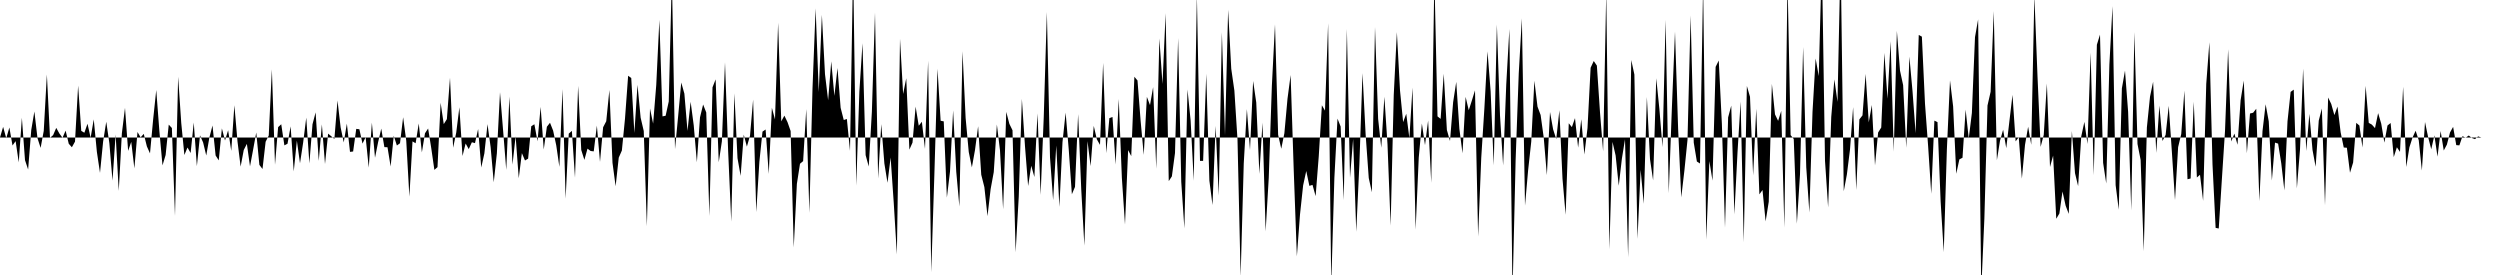 <svg viewBox="0 0 200 22" >
<polyline points="0,11 0.25,10.15 0.50,11.06 0.75,10.20 1,11.64 1.25,11.29 1.50,12.99 1.75,9.42 2,12.81 2.25,13.56 2.50,10.40 2.75,8.92 3,11.06 3.25,11.83 3.50,10.47 3.75,5.96 4,11.03 4.25,10.81 4.50,10.23 4.75,10.68 5,11.02 5.25,10.45 5.50,11.50 5.75,11.78 6,11.33 6.25,6.85 6.50,10.47 6.75,10.62 7,9.90 7.25,11.02 7.50,9.55 7.75,12.15 8,13.83 8.25,11.32 8.50,9.74 8.75,11.46 9,14.45 9.25,10.76 9.50,15.27 9.75,10.66 10,8.63 10.25,12.07 10.50,11.35 10.75,13.47 11,10.56 11.25,10.99 11.50,10.71 11.75,11.71 12,12.27 12.25,9.57 12.50,7.20 12.75,10.49 13,13.23 13.25,12.40 13.50,9.97 13.75,10.24 14,17.27 14.25,6.14 14.50,9.84 14.75,12.40 15,11.80 15.25,12.24 15.50,9.80 15.75,13.29 16,10.83 16.25,11.40 16.50,12.44 16.75,11 17,10.04 17.25,12.44 17.50,12.83 17.75,10.27 18,11.24 18.25,10.42 18.50,12.07 18.75,8.42 19,11.32 19.25,13.33 19.50,12 19.75,11.51 20,13.31 20.25,11.97 20.50,10.60 20.75,13.19 21,13.52 21.25,11.34 21.50,10.84 21.75,5.55 22,13.18 22.25,10.17 22.50,9.94 22.75,11.63 23,11.50 23.25,10.11 23.50,13.71 23.75,11.25 24,13.06 24.25,11.42 24.50,9.41 24.75,13.07 25,9.94 25.25,8.99 25.50,12.87 25.75,9.95 26,13.12 26.25,10.69 26.50,10.90 26.75,11.12 27,8.04 27.25,10.19 27.50,11.39 27.75,9.89 28,12.15 28.25,12.12 28.50,10.31 28.75,10.34 29,11.49 29.25,10.97 29.50,13.41 29.75,9.81 30,12.62 30.25,11.37 30.50,10.29 30.75,11.77 31,11.78 31.25,13.32 31.50,10.86 31.75,11.64 32,11.46 32.25,9.38 32.50,11.26 32.75,15.73 33,11.31 33.25,11.46 33.50,9.88 33.75,12.19 34,10.66 34.25,10.28 34.50,11.85 34.75,13.59 35,13.37 35.25,8.22 35.50,9.93 35.75,9.53 36,6.22 36.25,11.82 36.50,10.60 36.75,8.58 37,12.48 37.25,11.48 37.50,11.93 37.75,11.38 38,11.45 38.25,10.32 38.50,13.40 38.75,12.27 39,9.93 39.25,11.77 39.50,14.58 39.75,12.26 40,7.38 40.25,10.46 40.50,13.59 40.75,7.73 41,13.17 41.25,10.90 41.50,14.26 41.75,12.25 42,12.84 42.25,12.69 42.50,10.10 42.75,9.94 43,11.30 43.25,8.55 43.50,11.96 43.75,10.14 44,9.82 44.25,10.45 44.50,11.63 44.75,13.35 45,7.13 45.25,15.89 45.50,10.69 45.75,10.47 46,14.21 46.25,6.87 46.50,12 46.75,12.79 47,11.89 47.25,12.08 47.50,12.11 47.75,10.05 48,12.95 48.25,10.18 48.50,9.70 48.75,7.20 49,13.03 49.25,14.90 49.50,12.61 49.75,12.04 50,9.49 50.25,6.06 50.50,6.24 50.75,10.64 51,6.79 51.25,9.41 51.50,10.48 51.75,18.10 52,8.68 52.25,9.89 52.50,6.80 52.75,1.59 53,9.31 53.25,9.26 53.50,8.12 53.75,-1.91 54,11.93 54.25,9.31 54.50,6.60 54.75,7.49 55,10.47 55.25,8.14 55.50,10.04 55.75,12.98 56,9.39 56.25,8.36 56.50,9 56.75,17.28 57,6.99 57.25,6.35 57.50,12.98 57.75,11.31 58,4.99 58.25,12.06 58.50,17.73 58.75,7.47 59,12.65 59.25,14.07 59.50,10.77 59.75,11.73 60,10.86 60.25,7.97 60.50,16.97 60.75,12.94 61,10.53 61.25,10.36 61.50,13.91 61.75,8.62 62,9.56 62.25,1.82 62.50,9.71 62.75,9.25 63,9.77 63.25,10.48 63.50,19.80 63.75,14.71 64,13.10 64.25,12.89 64.50,8.73 64.75,17.03 65,7.08 65.25,0.67 65.50,7.37 65.75,1.19 66,5.94 66.25,8.02 66.50,4.91 66.75,7.67 67,5.44 67.25,8.62 67.50,9.60 67.75,9.52 68,12.07 68.25,-2.76 68.50,14.85 68.75,7.32 69,3.46 69.25,12.41 69.50,13.32 69.75,8.94 70,1.01 70.25,14.28 70.50,9.93 70.75,13.08 71,14.62 71.25,12.60 71.50,16.23 71.75,20.36 72,3.10 72.25,7.52 72.50,6.26 72.75,11.97 73,11.41 73.25,8.53 73.50,10.06 73.75,9.74 74,11.91 74.25,4.86 74.50,21.78 74.75,13.93 75,5.50 75.25,9.66 75.50,9.71 75.75,15.81 76,13.73 76.25,8.83 76.50,13.74 76.75,16.52 77,4.10 77.25,9.44 77.50,12.16 77.75,13.39 78,12 78.25,10.10 78.50,13.98 78.75,14.97 79,17.29 79.25,15.13 79.50,13.77 79.75,9.96 80,12.03 80.25,16.74 80.50,8.95 80.75,9.91 81,10.42 81.25,20.18 81.50,15.74 81.75,7.91 82,11.71 82.25,14.88 82.50,13.26 82.75,14.16 83,9.07 83.25,15.59 83.50,9.36 83.75,0.96 84,12.58 84.25,16.01 84.50,11.64 84.75,16.55 85,11.36 85.25,9.01 85.50,11.97 85.75,15.54 86,14.95 86.25,9.13 86.50,15.16 86.75,19.65 87,11.29 87.25,13.29 87.50,10.07 87.75,11.15 88,11.59 88.25,5.03 88.50,12.25 88.75,9.45 89,9.36 89.25,13.16 89.50,7.92 89.75,14.24 90,17.96 90.25,12.01 90.50,12.49 90.75,6.14 91,6.44 91.25,9.67 91.50,12.39 91.75,7.75 92,8.41 92.25,6.97 92.50,13.50 92.75,3.08 93,6.72 93.25,1.06 93.50,14.49 93.75,14.11 94,12.24 94.25,3.05 94.50,14.54 94.75,18.27 95,7.16 95.25,9.64 95.50,14.46 95.75,-0.38 96,12.87 96.25,12.87 96.50,5.90 96.75,14.45 97,16.40 97.25,10.07 97.50,15.65 97.75,2.58 98,10.82 98.25,0.78 98.50,5.50 98.75,7.25 99,11.17 99.25,22.12 99.50,13.08 99.75,8.73 100,12 100.25,6.48 100.50,8.20 100.75,13.91 101,9.81 101.25,18.51 101.50,14.23 101.75,6.85 102,1.95 102.25,10.78 102.50,11.90 102.75,10.66 103,7.90 103.25,6 103.50,13.66 103.75,20.51 104,17.16 104.25,14.83 104.50,13.68 104.75,14.87 105,14.79 105.25,15.69 105.50,12.51 105.75,8.42 106,8.85 106.25,1.86 106.50,22.77 106.75,14.23 107,9.49 107.25,10.12 107.50,16.01 107.75,2.32 108,14.22 108.25,11.12 108.50,18.54 108.75,13.14 109,5.85 109.25,10.75 109.50,14.24 109.75,15.38 110,2.16 110.25,9.51 110.50,11.82 110.75,7.74 111,11.54 111.25,18.05 111.50,7.59 111.75,2.57 112,7.23 112.25,9.77 112.50,9.10 112.75,11.05 113,7.01 113.25,18.37 113.50,12.61 113.75,9.88 114,11.61 114.25,9.64 114.50,14.62 114.75,-1.86 115,9.31 115.25,9.51 115.50,5.90 115.75,10.40 116,11.28 116.25,8.18 116.50,6.55 116.75,10.31 117,12.26 117.25,7.75 117.50,8.82 117.75,8.04 118,7.23 118.25,18.92 118.50,12.62 118.75,8.67 119,4.11 119.25,7.30 119.50,13.23 119.75,1.96 120,9.23 120.25,13.23 120.50,6.76 120.75,2.32 121,23.47 121.25,12.80 121.50,5.87 121.75,1.47 122,16.45 122.25,13.62 122.50,11.33 122.75,6.46 123,8.53 123.25,9.20 123.50,11.02 123.75,14.01 124,8.96 124.25,10.35 124.50,11.13 124.75,8.82 125,14.30 125.25,17.18 125.50,9.86 125.75,10.17 126,9.45 126.25,11.81 126.50,9.54 126.75,12.36 127,10.25 127.25,5.42 127.50,4.88 127.75,5.25 128,8.99 128.25,12.11 128.50,-0.65 128.75,19.95 129,11.35 129.25,12.44 129.50,14.86 129.75,12.70 130,11.14 130.25,20.59 130.50,4.80 130.75,5.96 131,19.11 131.25,13.58 131.50,16.30 131.75,7.76 132,12.73 132.25,14.43 132.50,6.26 132.75,8.71 133,11.77 133.25,1.59 133.50,15.46 133.75,8.65 134,2.53 134.25,10.31 134.50,15.79 134.75,13.66 135,11.19 135.25,1.24 135.50,11.41 135.75,12.92 136,13.08 136.25,-1.21 136.50,19.17 136.75,12.89 137,14.45 137.25,5.35 137.50,4.84 137.75,9.90 138,18.21 138.25,9.39 138.50,8.45 138.75,17.15 139,12.20 139.25,8.12 139.50,19.38 139.75,6.88 140,7.74 140.25,14.03 140.50,8.70 140.75,15.55 141,15.20 141.25,17.71 141.50,16.14 141.75,6.71 142,9.15 142.25,9.67 142.50,8.87 142.75,18.21 143,-1.64 143.25,10.81 143.50,11.12 143.75,17.90 144,13.95 144.25,3.76 144.50,13.38 144.75,17 145,8.97 145.25,4.68 145.50,6.09 145.75,-3.39 146,12.86 146.25,16.59 146.50,9.35 146.75,6.35 147,8.15 147.25,-3.67 147.50,15.30 147.75,13.96 148,11.96 148.25,8.57 148.50,15.20 148.75,9.55 149,9.23 149.25,5.91 149.50,9.79 149.75,8.40 150,13.23 150.25,10.60 150.50,10.20 150.75,4.23 151,7.90 151.25,3.29 151.50,12.13 151.75,2.47 152,5.65 152.25,6.81 152.50,11.82 152.75,4.53 153,7.28 153.25,10.66 153.50,2.80 153.75,2.93 154,8.30 154.25,11.69 154.50,15.50 154.75,9.65 155,9.77 155.25,16.11 155.50,20.17 155.75,11.95 156,6.43 156.25,8.51 156.50,13.90 156.75,12.75 157,12.62 157.25,8.77 157.50,11.08 157.75,9.04 158,2.97 158.25,1.55 158.50,23.22 158.75,17.47 159,8.44 159.25,7.34 159.50,0.89 159.75,12.82 160,11.26 160.25,10.38 160.50,11.85 160.75,9.71 161,7.59 161.25,11.31 161.50,10.97 161.75,14.29 162,11.59 162.25,10.14 162.50,11.58 162.75,-0.35 163,6.10 163.25,11.75 163.50,10.79 163.75,6.68 164,13.36 164.25,12.45 164.50,17.50 164.75,17.08 165,15.32 165.25,16.45 165.50,17.11 165.75,10.48 166,13.85 166.25,14.89 166.50,10.91 166.75,9.75 167,11.52 167.25,4.21 167.50,14.02 167.75,3.58 168,2.77 168.25,13.03 168.50,14.68 168.75,5.18 169,0.49 169.25,14.81 169.50,16.77 169.75,7.07 170,5.65 170.25,8.95 170.50,16.83 170.75,2.57 171,11.52 171.25,12.79 171.50,20.10 171.75,10.20 172,7.74 172.25,6.54 172.50,12.23 172.75,8.45 173,11.28 173.25,10.79 173.50,8.47 173.75,12.15 174,16.01 174.25,11.77 174.50,10.72 174.75,7.25 175,14.34 175.25,14.28 175.50,8.14 175.75,14.20 176,13.98 176.25,16.07 176.50,6.71 176.75,3.38 177,13.15 177.25,18.23 177.50,18.28 177.75,14.34 178,10.49 178.25,3.94 178.50,11.32 178.75,10.69 179,11.58 179.25,8.01 179.50,6.45 179.75,12.26 180,9.08 180.25,9.02 180.50,8.70 180.75,16.09 181,10.49 181.25,8.34 181.50,9.71 181.75,14.44 182,11.41 182.25,11.49 182.50,13.06 182.75,15.23 183,9.71 183.25,7.35 183.50,7.17 183.75,15.07 184,11.96 184.25,5.49 184.50,12.08 184.75,9.11 185,11.99 185.25,13.34 185.50,9.65 185.75,8.68 186,16.42 186.25,7.80 186.50,8.32 186.75,9.21 187,8.53 187.25,10.58 187.50,11.80 187.75,11.82 188,13.82 188.25,13 188.50,9.83 188.75,10.04 189,11.80 189.25,6.87 189.50,9.83 189.75,9.97 190,10.25 190.25,9.05 190.50,9.90 190.75,11.41 191,10.04 191.25,9.84 191.50,12.57 191.75,11.78 192,12.15 192.25,6.94 192.50,13.36 192.75,11.79 193,11.01 193.25,10.46 193.50,11.22 193.75,13.64 194,9.76 194.25,10.97 194.50,11.94 194.75,10.83 195,12.53 195.25,10.48 195.50,12.04 195.75,11.57 196,10.60 196.25,10.15 196.50,11.61 196.75,11.63 197,10.89 197.25,11.02 197.50,10.84 197.75,11.04 198,11.13 198.25,10.91 198.50,11 198.75,11 199,11 199.25,11 199.50,11 199.75,11 " />
</svg>
